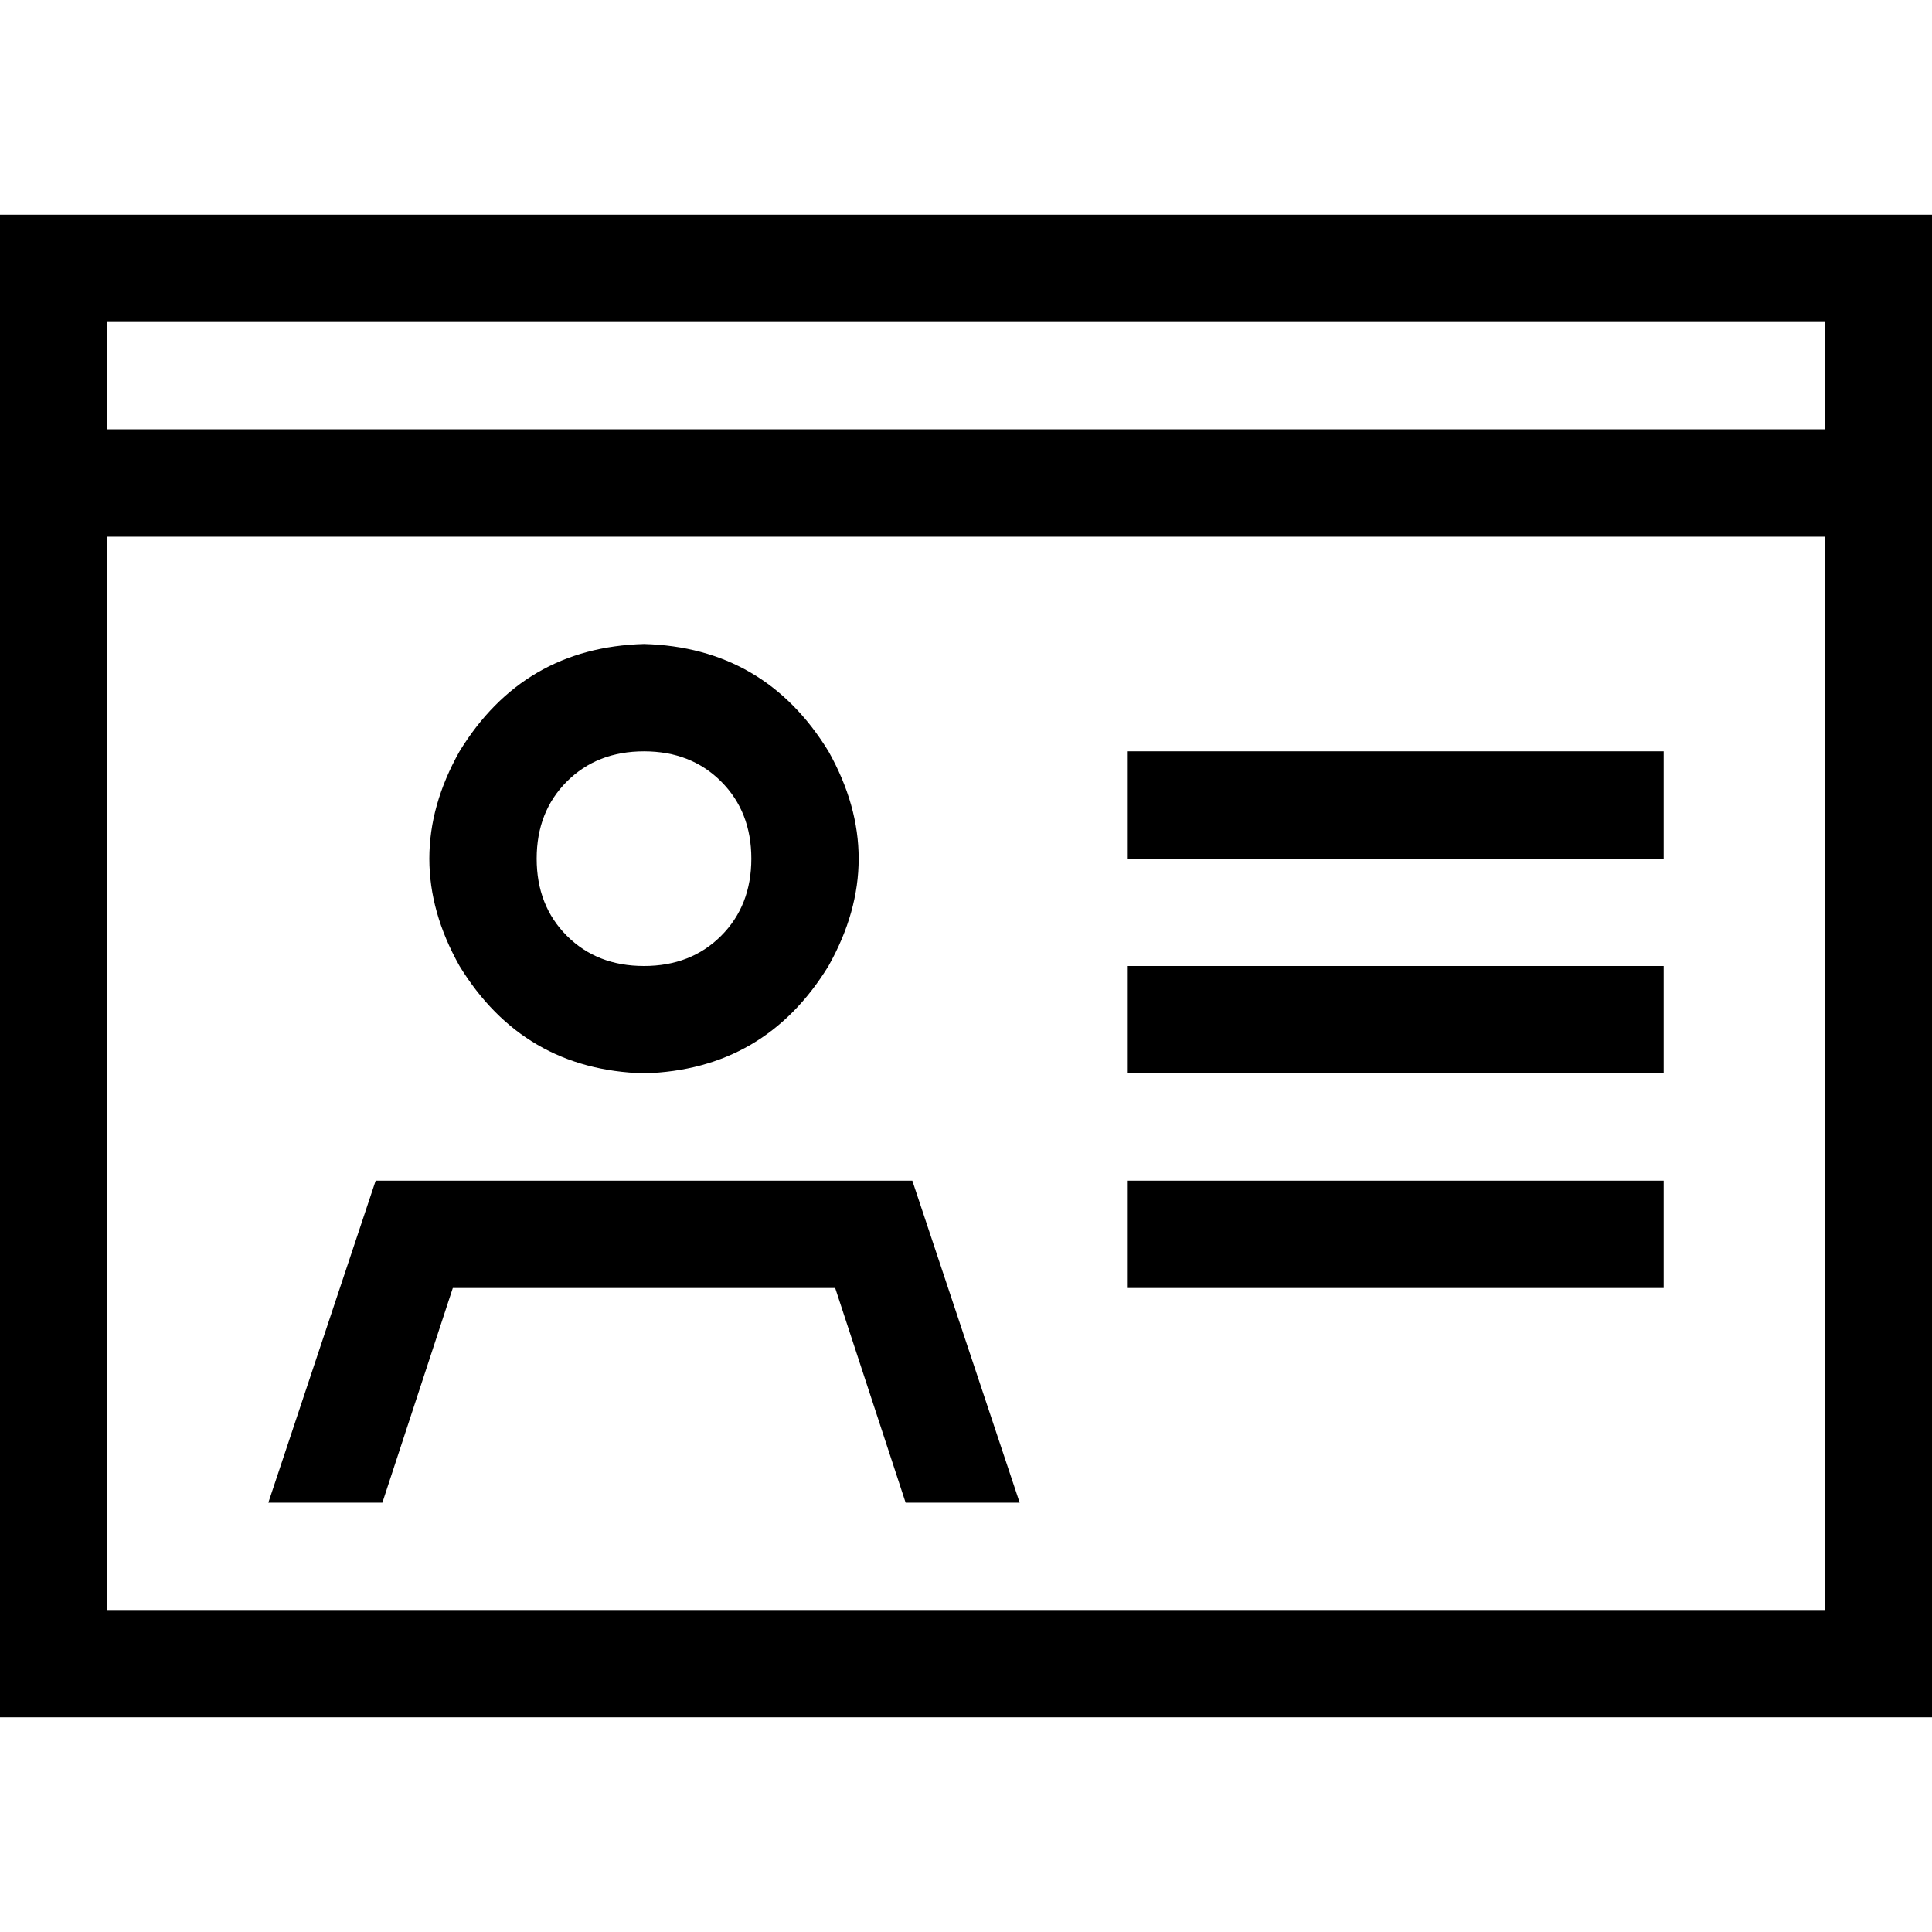 <svg xmlns="http://www.w3.org/2000/svg" viewBox="0 0 512 512">
  <path d="M 28.444 85.333 L 28.444 113.778 L 28.444 85.333 L 28.444 113.778 L 483.556 113.778 L 483.556 113.778 L 483.556 85.333 L 483.556 85.333 L 28.444 85.333 L 28.444 85.333 Z M 0 128 L 0 85.333 L 0 128 L 0 85.333 L 0 56.889 L 0 56.889 L 28.444 56.889 L 512 56.889 L 512 85.333 L 512 85.333 L 512 128 L 512 128 L 512 426.667 L 512 426.667 L 512 455.111 L 512 455.111 L 483.556 455.111 L 0 455.111 L 0 426.667 L 0 426.667 L 0 128 L 0 128 Z M 483.556 142.222 L 28.444 142.222 L 483.556 142.222 L 28.444 142.222 L 28.444 426.667 L 28.444 426.667 L 483.556 426.667 L 483.556 426.667 L 483.556 142.222 L 483.556 142.222 Z M 170.667 256 Q 183.111 256 191.111 248 L 191.111 248 L 191.111 248 Q 199.111 240 199.111 227.556 Q 199.111 215.111 191.111 207.111 Q 183.111 199.111 170.667 199.111 Q 158.222 199.111 150.222 207.111 Q 142.222 215.111 142.222 227.556 Q 142.222 240 150.222 248 Q 158.222 256 170.667 256 L 170.667 256 Z M 170.667 170.667 Q 202.667 171.556 219.556 199.111 Q 235.556 227.556 219.556 256 Q 202.667 283.556 170.667 284.444 Q 138.667 283.556 121.778 256 Q 105.778 227.556 121.778 199.111 Q 138.667 171.556 170.667 170.667 L 170.667 170.667 Z M 101.333 398.222 L 71.111 398.222 L 101.333 398.222 L 71.111 398.222 L 99.556 312.889 L 99.556 312.889 L 241.778 312.889 L 241.778 312.889 L 270.222 398.222 L 270.222 398.222 L 240 398.222 L 240 398.222 L 221.333 341.333 L 221.333 341.333 L 120 341.333 L 120 341.333 L 101.333 398.222 L 101.333 398.222 Z M 298.667 199.111 L 312.889 199.111 L 298.667 199.111 L 440.889 199.111 L 440.889 227.556 L 440.889 227.556 L 426.667 227.556 L 298.667 227.556 L 298.667 199.111 L 298.667 199.111 Z M 298.667 256 L 312.889 256 L 298.667 256 L 440.889 256 L 440.889 284.444 L 440.889 284.444 L 426.667 284.444 L 298.667 284.444 L 298.667 256 L 298.667 256 Z M 298.667 312.889 L 312.889 312.889 L 298.667 312.889 L 440.889 312.889 L 440.889 341.333 L 440.889 341.333 L 426.667 341.333 L 298.667 341.333 L 298.667 312.889 L 298.667 312.889 Z" />
</svg>